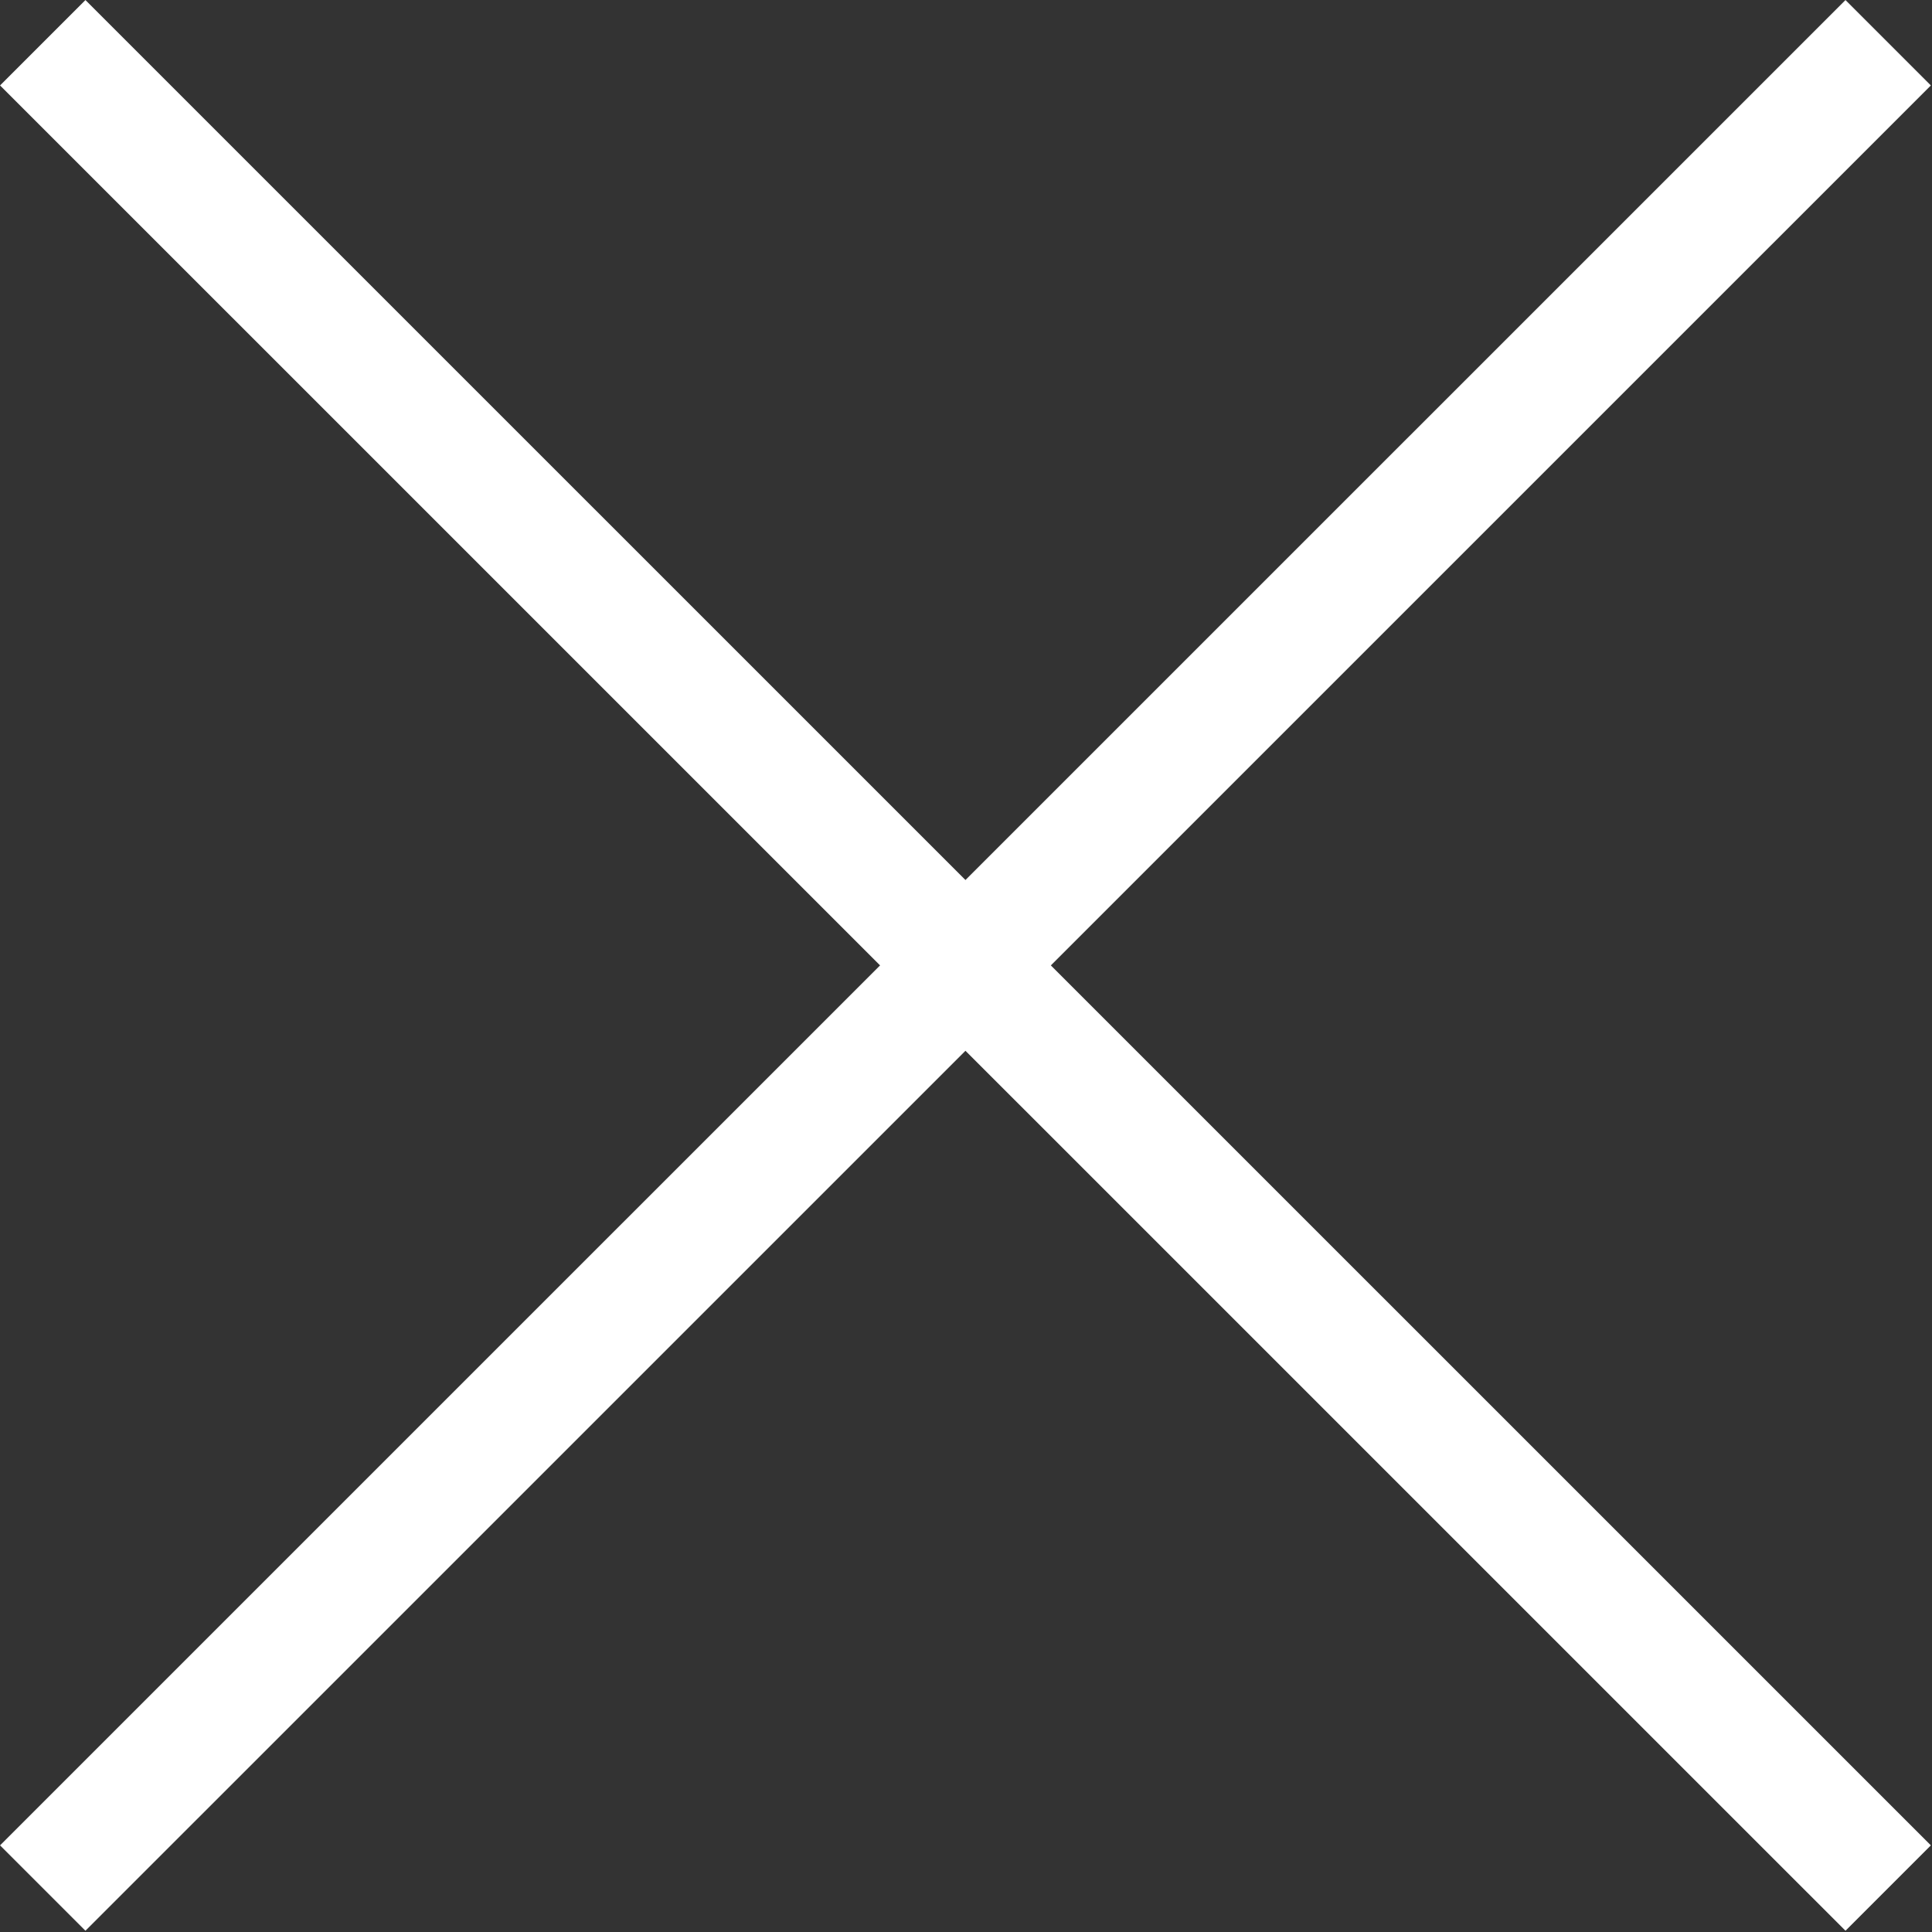 <svg width="16" height="16" viewBox="0 0 16 16" fill="none" xmlns="http://www.w3.org/2000/svg">
<rect x="0" y="0" width="16" height="16" fill="#333333" stroke="none"/>
<g clip-path="url(#clip0_302_2)">
<path d="M0.354 15.636L15.637 0.354" stroke="white"/>
<path d="M0.354 0.354L15.637 15.636" stroke="white"/>
</g>
<defs>
<clipPath id="clip0_302_2">
<rect width="15.99" height="15.99" fill="white"/>
</clipPath>
</defs>
</svg>
